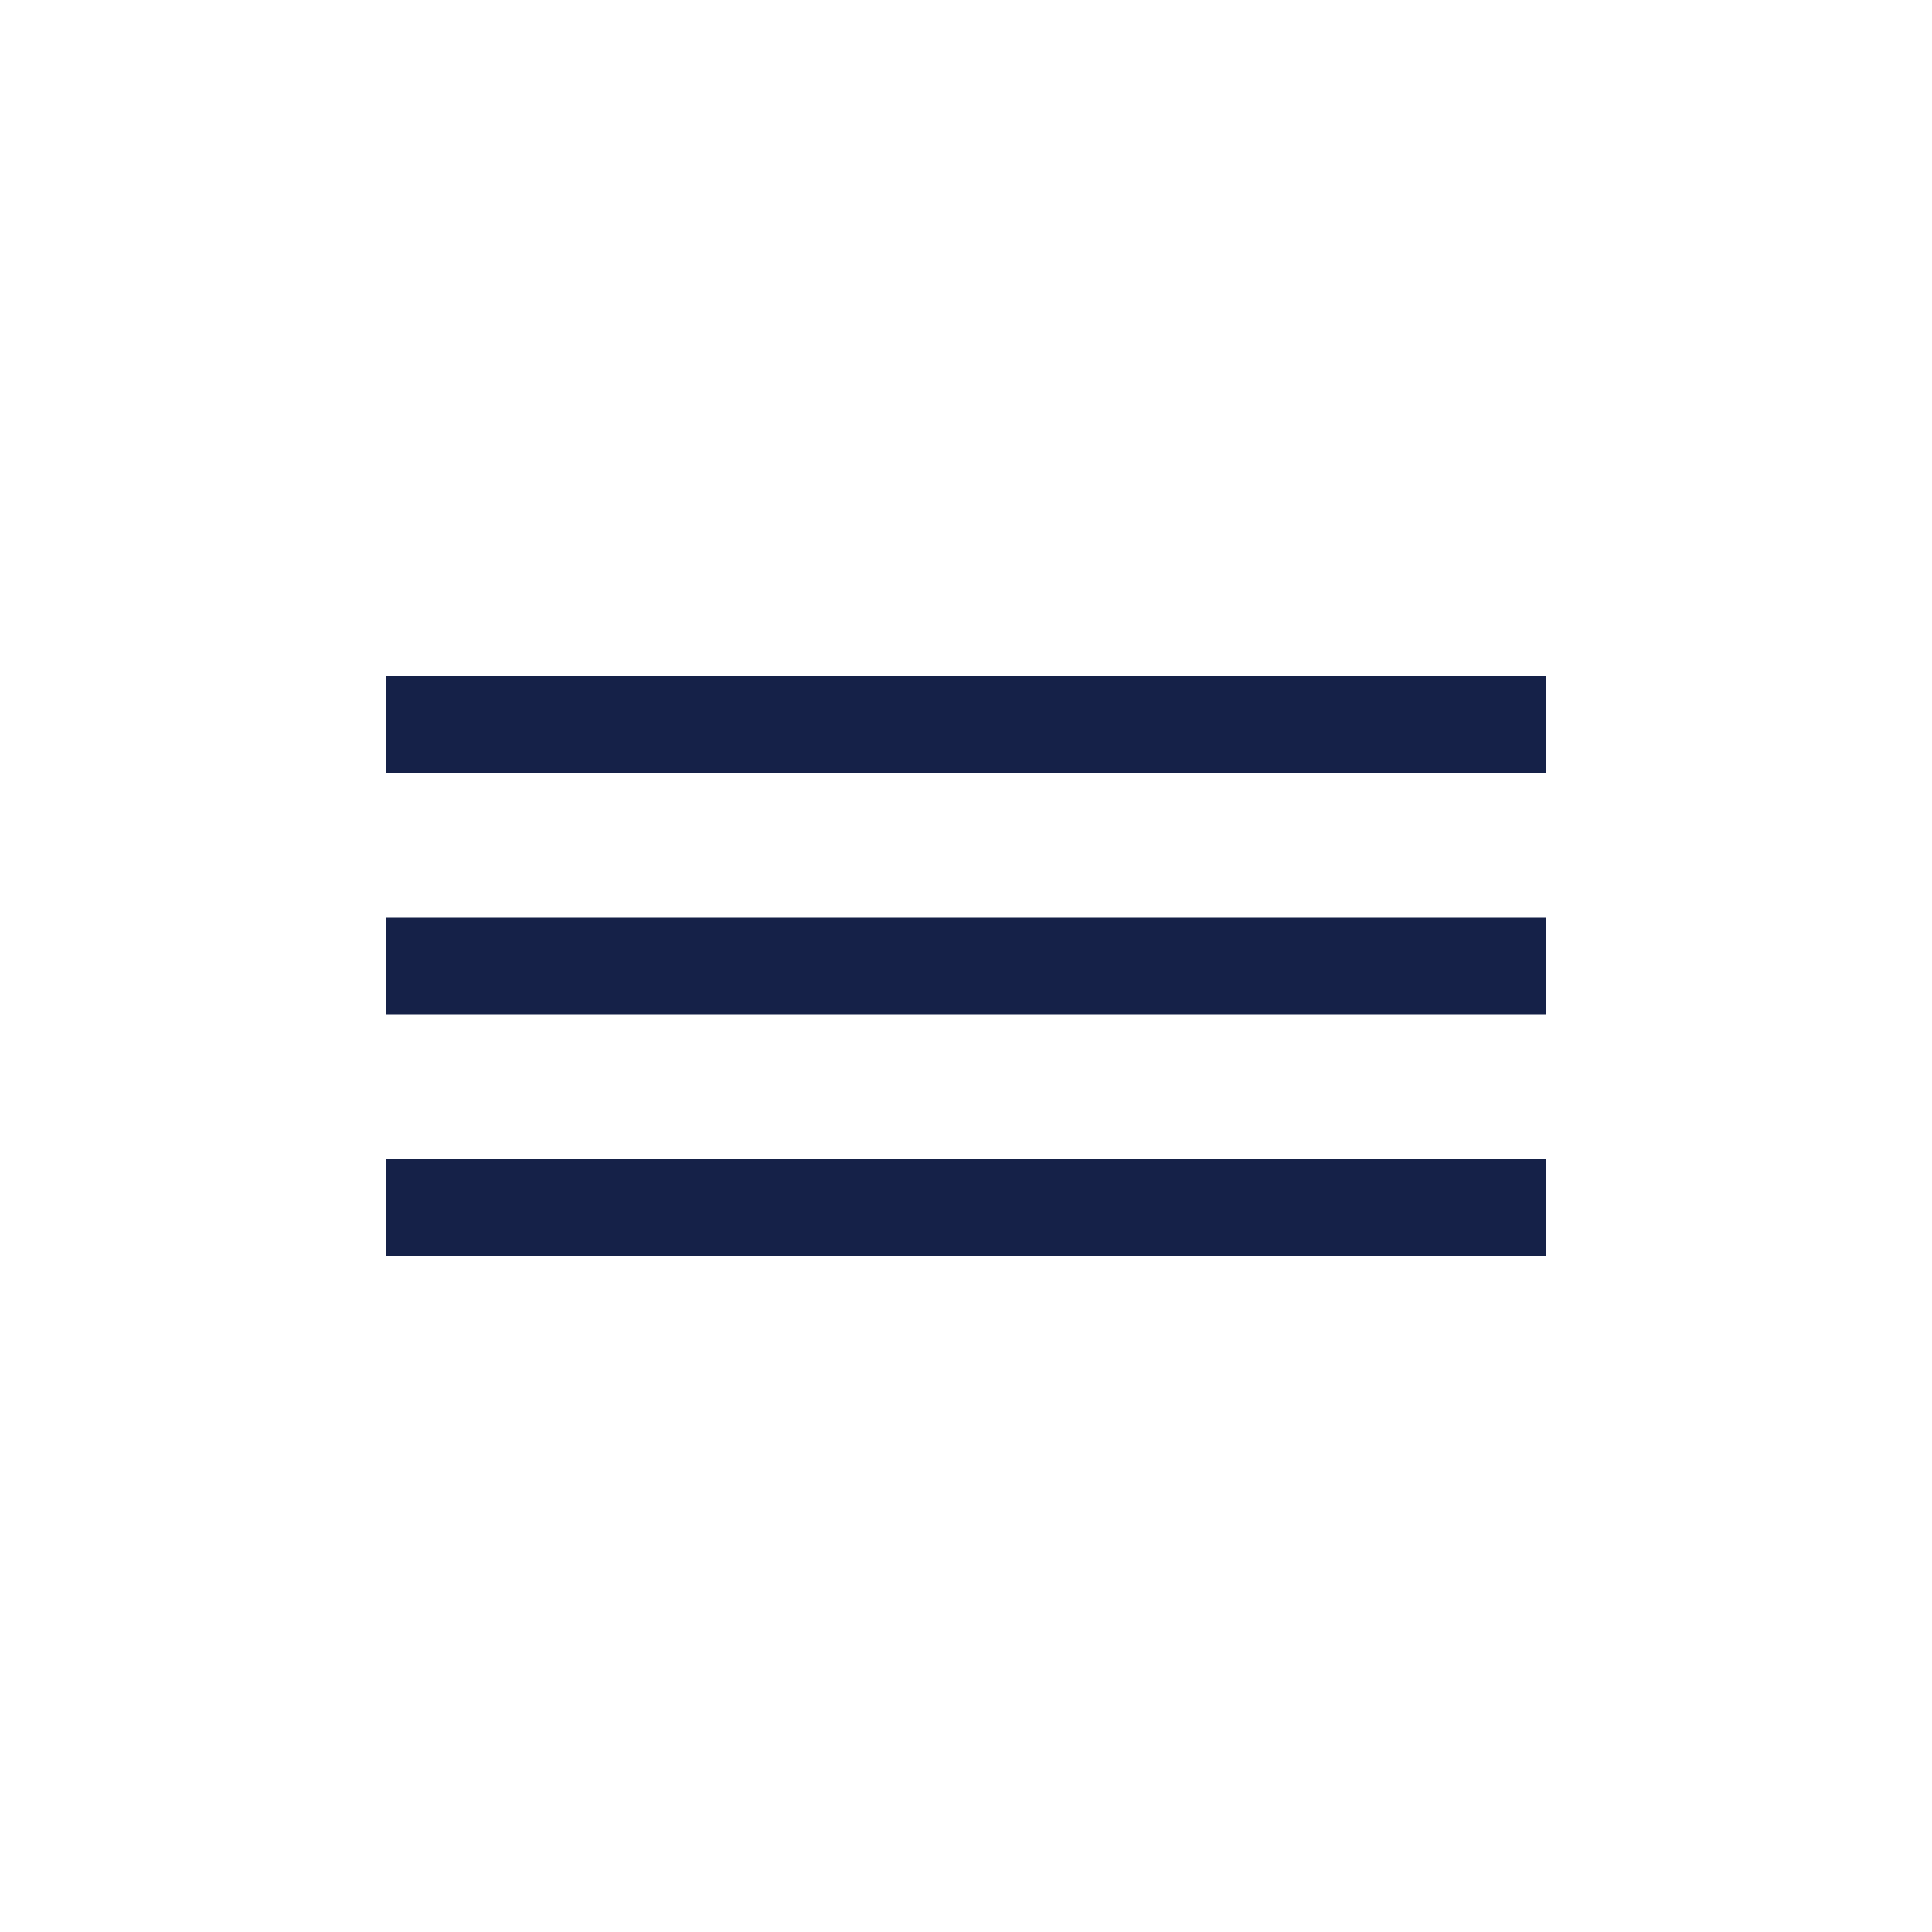 <?xml version="1.0" encoding="UTF-8"?> <svg xmlns="http://www.w3.org/2000/svg" width="40" height="40" viewBox="0 0 40 40" fill="none"><rect x="8" y="14" width="24" height="2" fill="#152148"></rect><rect x="8" y="19" width="24" height="2" fill="#152148"></rect><rect x="8" y="24" width="24" height="2" fill="#152148"></rect></svg> 